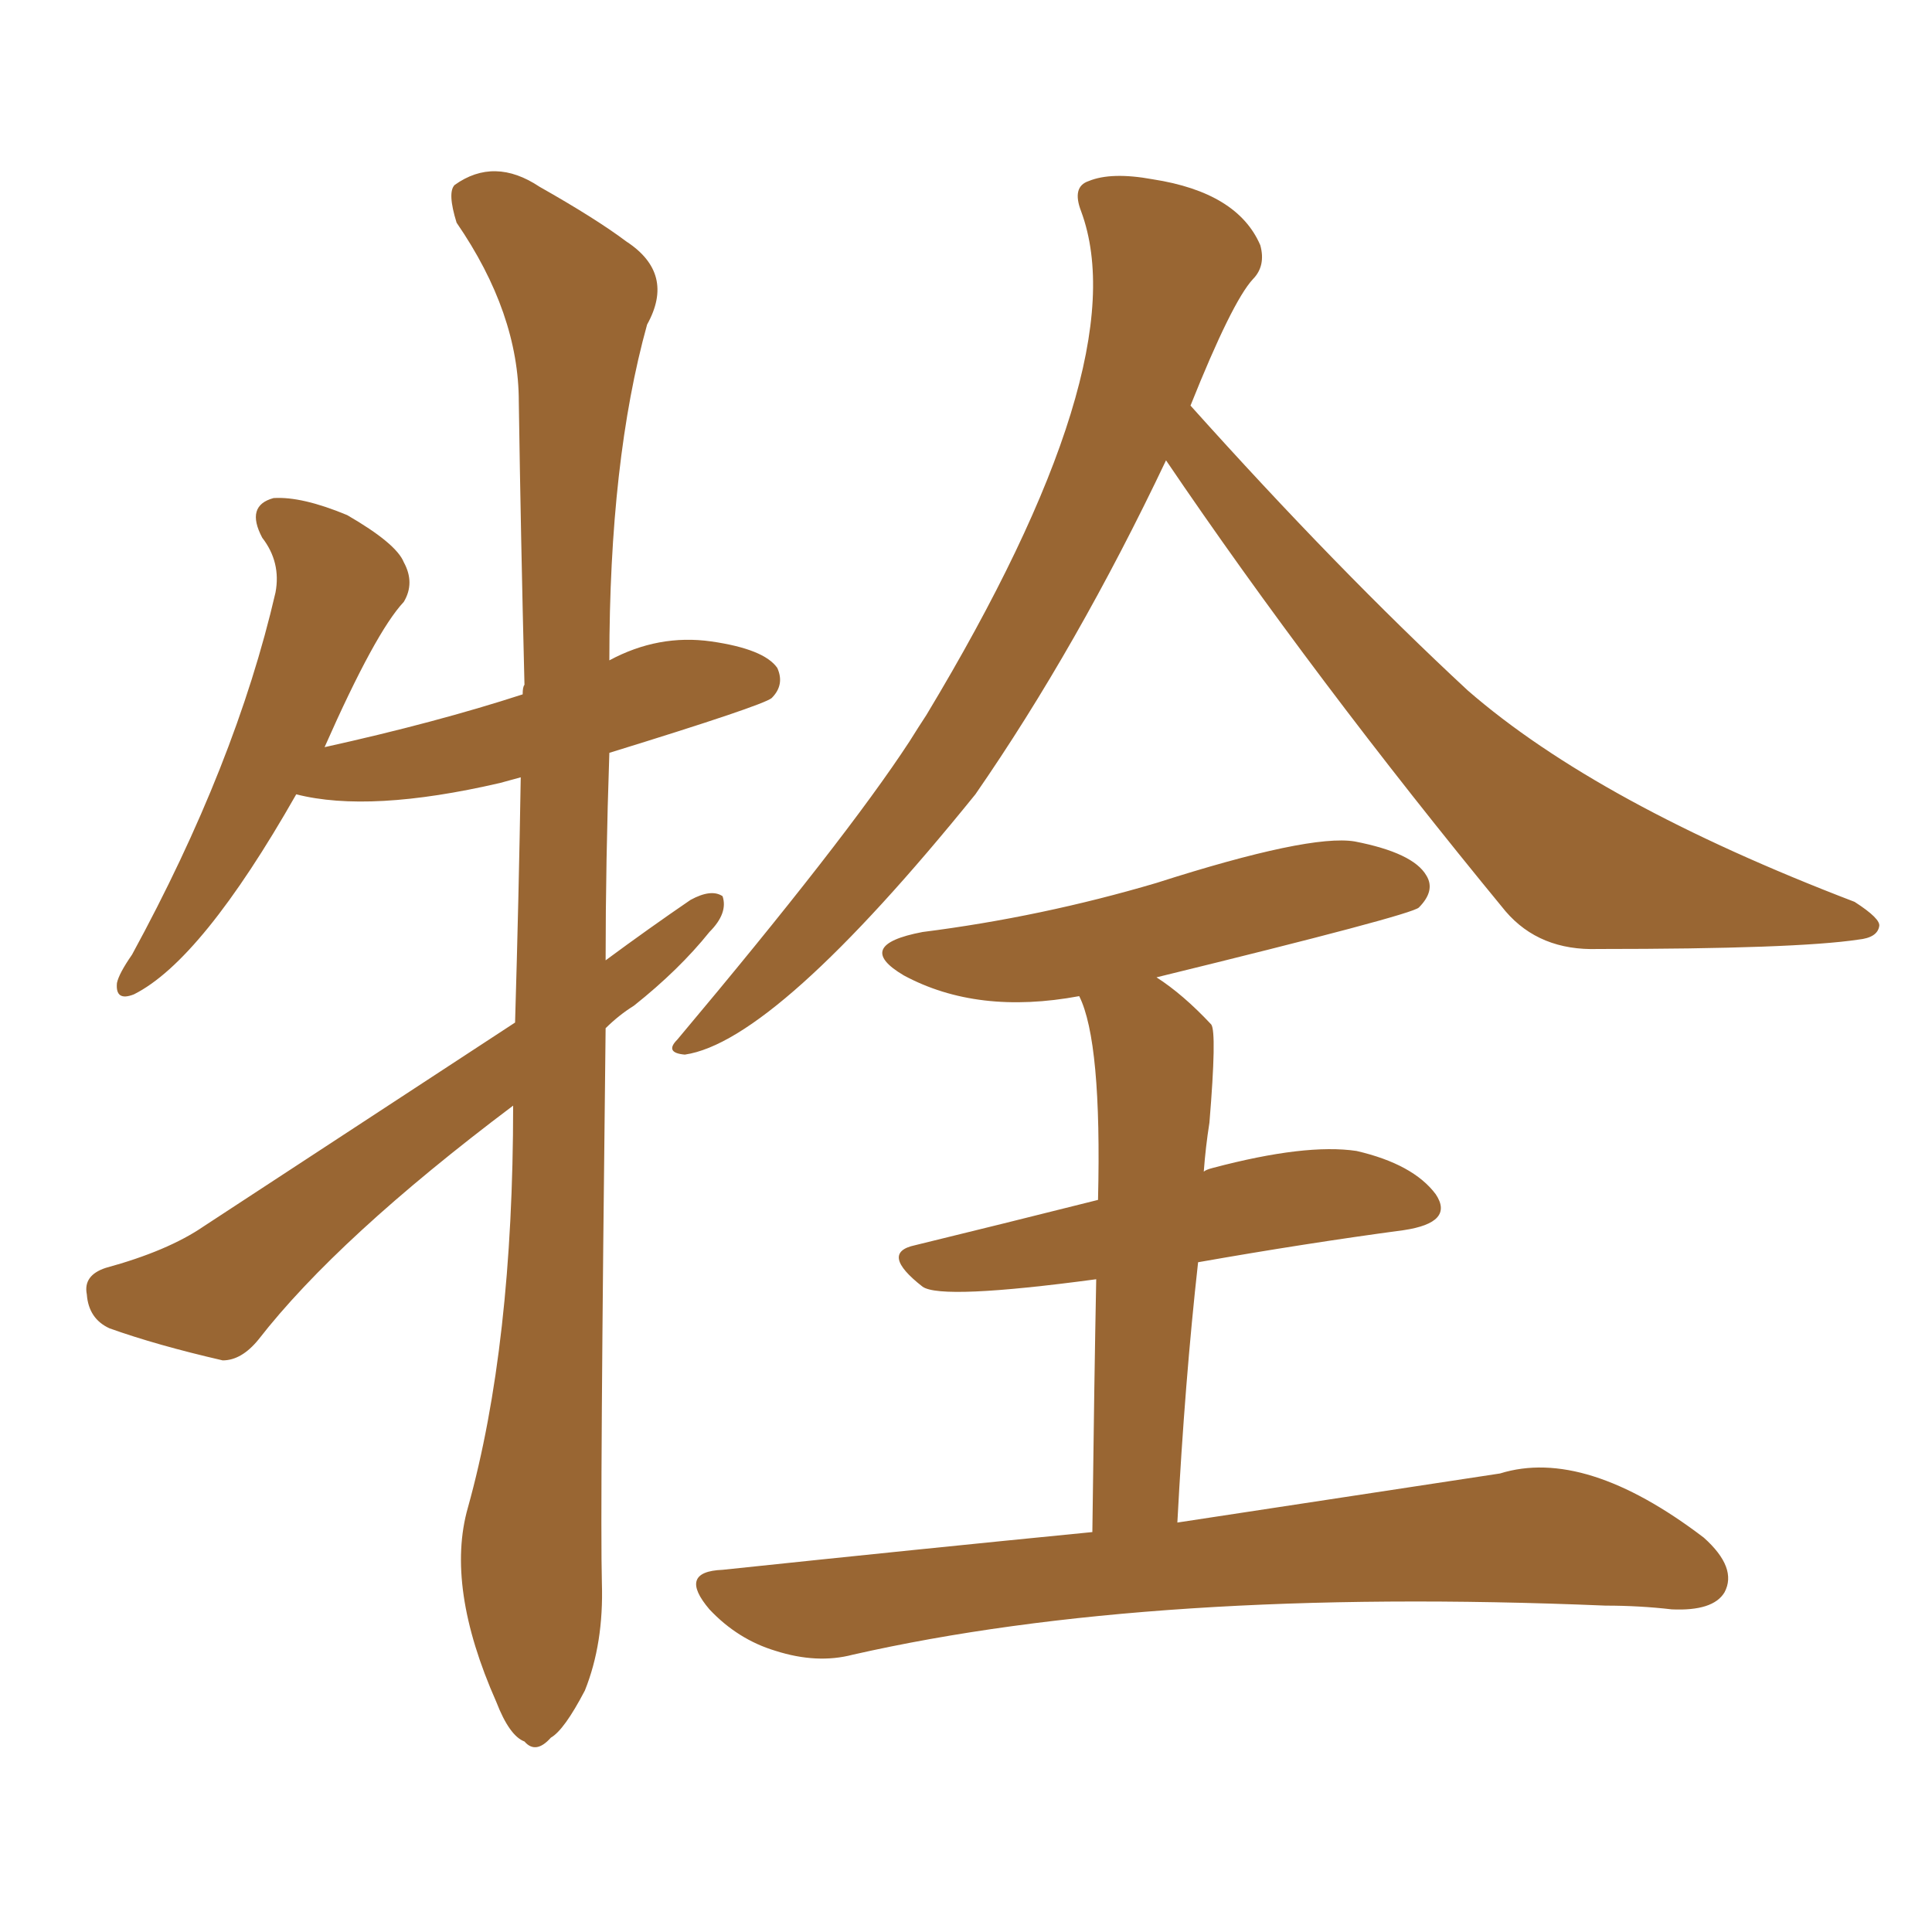 <svg xmlns="http://www.w3.org/2000/svg" xmlns:xlink="http://www.w3.org/1999/xlink" width="150" height="150"><path fill="#996633" padding="10" d="M47.02 79.83L47.02 79.83Q46.58 117.48 46.73 122.90L46.73 122.90Q46.88 127.59 45.41 131.25L45.41 131.25Q43.80 134.33 42.77 134.91L42.77 134.91Q41.60 136.23 40.72 135.21L40.72 135.21Q39.55 134.77 38.53 132.13L38.53 132.13Q34.57 123.19 36.33 117.04L36.33 117.04Q39.84 104.44 39.84 85.84L39.84 85.84Q26.22 96.09 20.07 104.00L20.07 104.00Q18.75 105.62 17.29 105.62L17.29 105.62Q12.16 104.44 8.50 103.13L8.50 103.13Q6.88 102.39 6.74 100.49L6.74 100.49Q6.45 99.02 8.20 98.44L8.20 98.44Q13.04 97.12 15.82 95.21L15.82 95.21Q28.56 86.87 39.99 79.39L39.99 79.39Q40.28 69.58 40.43 60.35L40.43 60.35Q39.40 60.64 38.82 60.79L38.82 60.79Q28.71 63.13 23.00 61.67L23.00 61.67Q15.67 74.56 10.40 77.20L10.40 77.20Q8.94 77.78 9.08 76.32L9.08 76.32Q9.23 75.59 10.25 74.12L10.25 74.12Q18.31 59.33 21.39 46.00L21.39 46.00Q21.83 43.65 20.36 41.75L20.36 41.75Q19.04 39.26 21.24 38.67L21.24 38.67Q23.44 38.53 26.95 39.99L26.95 39.99Q30.76 42.19 31.35 43.65L31.35 43.65Q32.23 45.26 31.35 46.73L31.35 46.73Q29.15 49.07 25.20 58.01L25.20 58.01Q33.84 56.10 40.58 53.91L40.58 53.91Q40.58 53.32 40.72 53.17L40.72 53.17Q40.43 41.46 40.28 31.20L40.28 31.20Q40.28 24.32 35.45 17.29L35.45 17.29Q34.72 14.94 35.30 14.36L35.30 14.36Q38.38 12.16 41.89 14.50L41.89 14.50Q46.29 16.99 48.63 18.75L48.63 18.75Q52.44 21.24 50.24 25.20L50.24 25.20Q47.31 35.74 47.31 51.27L47.31 51.27Q51.12 49.22 55.22 49.80L55.22 49.80Q59.33 50.39 60.35 51.86L60.35 51.86Q60.94 53.17 59.91 54.20L59.91 54.20Q59.18 54.79 47.31 58.45L47.31 58.45Q47.02 66.94 47.02 74.56L47.02 74.56Q50.39 72.07 53.61 69.87L53.61 69.87Q55.22 68.99 56.10 69.58L56.10 69.58Q56.54 70.90 55.08 72.36L55.08 72.36Q52.73 75.29 49.22 78.08L49.22 78.08Q48.05 78.81 47.02 79.83ZM90.53 35.74L90.53 35.74Q83.64 50.24 75.73 61.67L75.73 61.67Q60.21 80.86 53.17 81.88L53.17 81.88Q51.56 81.74 52.59 80.71L52.59 80.71Q65.63 65.19 70.61 57.57L70.61 57.57Q71.34 56.40 71.92 55.52L71.92 55.52Q88.33 28.27 83.94 16.41L83.94 16.41Q83.20 14.50 84.52 14.06L84.52 14.06Q86.28 13.33 89.50 13.92L89.50 13.92Q96.09 14.94 97.85 19.04L97.85 19.04Q98.29 20.65 97.27 21.68L97.27 21.68Q95.65 23.44 92.43 31.49L92.43 31.49Q103.86 44.24 113.96 53.61L113.96 53.61Q124.07 62.40 143.99 70.02L143.99 70.02Q146.04 71.34 145.90 71.92L145.90 71.92Q145.75 72.80 144.29 72.95L144.29 72.95Q139.45 73.68 124.07 73.68L124.07 73.68Q119.53 73.83 116.89 70.75L116.89 70.75Q101.95 52.59 90.53 35.74ZM84.81 118.95L84.81 118.95L84.81 118.95Q84.96 106.93 85.11 99.32L85.11 99.32Q73.10 100.93 71.63 99.90L71.63 99.90Q68.26 97.27 71.04 96.68L71.04 96.68Q77.64 95.07 85.25 93.16L85.25 93.16Q85.55 80.86 83.79 77.34L83.79 77.34Q75.88 78.81 70.17 75.73L70.17 75.73Q66.21 73.39 71.63 72.36L71.63 72.36Q80.86 71.19 89.79 68.55L89.79 68.55Q101.66 64.75 105.18 65.33L105.18 65.33Q109.72 66.21 110.74 67.97L110.74 67.97Q111.47 69.14 110.16 70.46L110.16 70.46Q109.57 71.04 89.79 75.88L89.79 75.88Q91.85 77.20 94.04 79.54L94.04 79.54Q94.48 80.13 93.90 87.16L93.90 87.16Q93.60 89.06 93.46 90.97L93.46 90.97Q93.60 90.82 94.19 90.67L94.19 90.67Q101.37 88.77 105.32 89.36L105.32 89.36Q109.72 90.38 111.47 92.72L111.47 92.72Q112.94 94.92 108.98 95.51L108.98 95.51Q101.37 96.53 93.02 98.00L93.02 98.00Q91.99 107.23 91.41 118.21L91.41 118.21Q106.79 115.87 116.46 114.40L116.46 114.40Q123.05 112.35 132.28 119.38L132.28 119.38Q134.91 121.73 133.89 123.63L133.89 123.63Q133.01 125.10 129.79 124.95L129.79 124.95Q127.29 124.66 124.66 124.66L124.66 124.66Q89.50 123.19 66.21 128.47L66.21 128.47Q63.43 129.20 60.21 128.17L60.21 128.17Q57.28 127.29 55.08 124.95L55.08 124.95Q52.59 122.02 56.10 121.88L56.10 121.88Q71.48 120.26 84.81 118.95Z"/></svg>